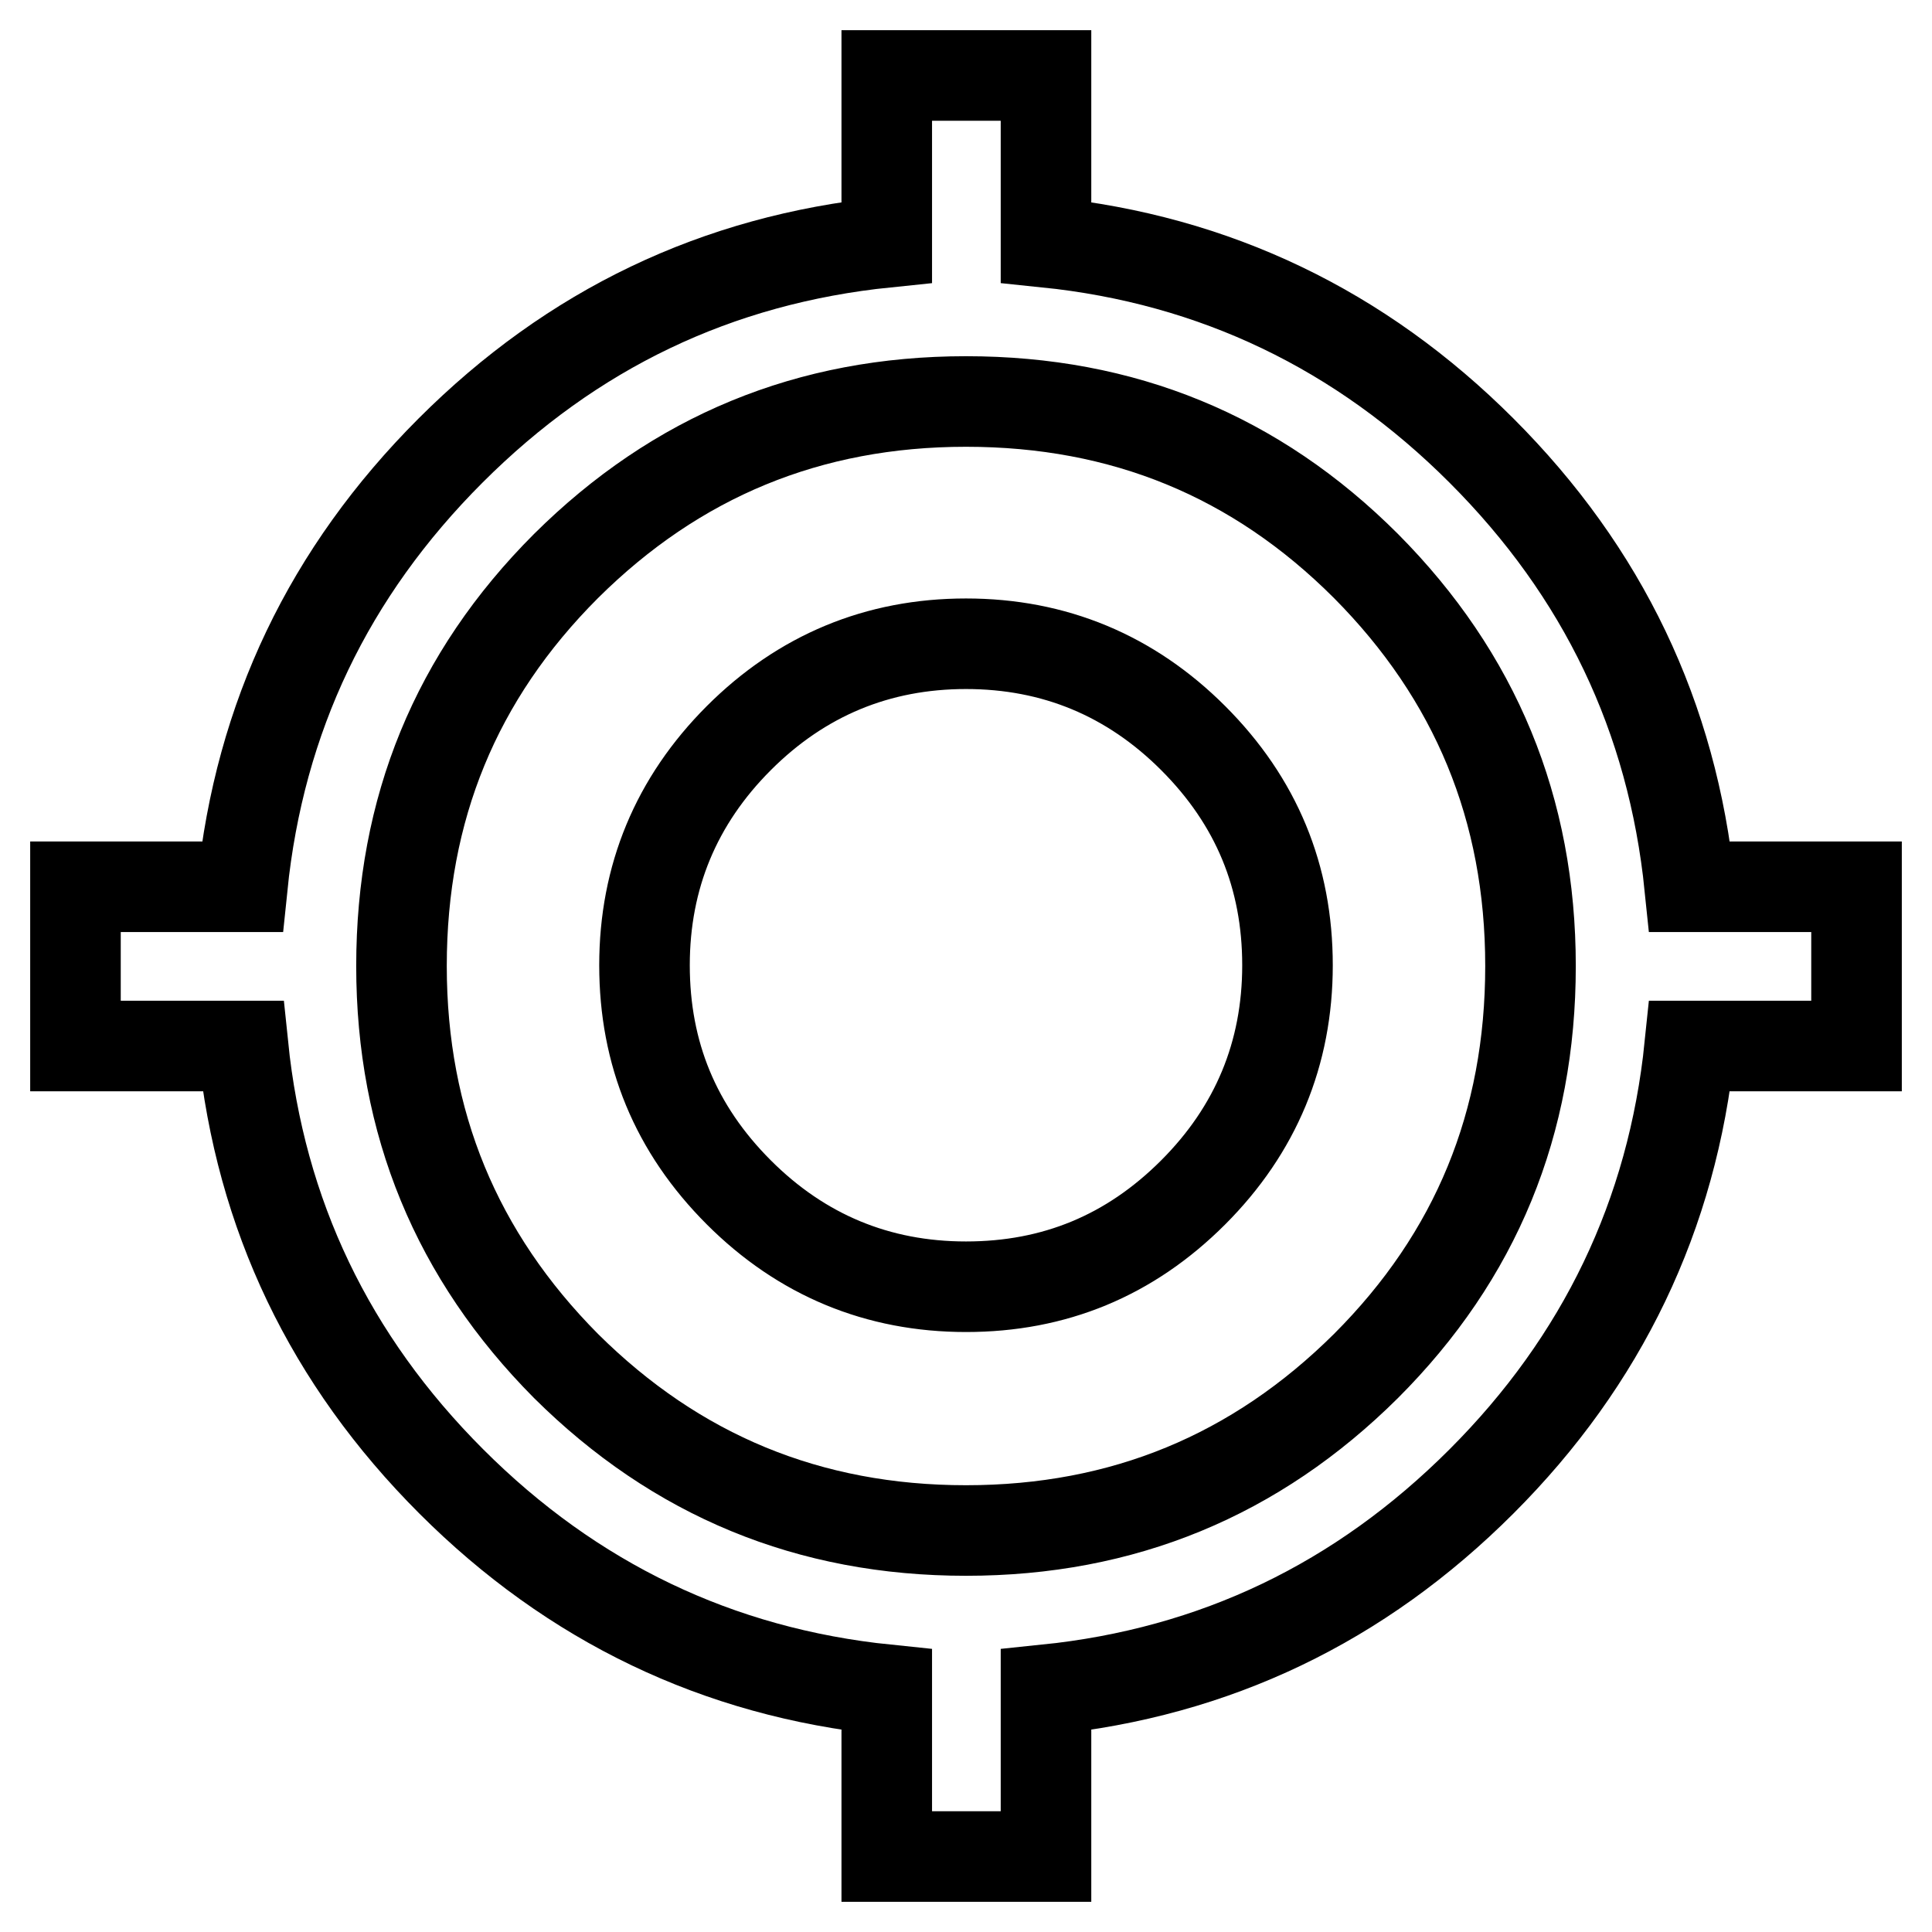 <?xml version="1.0" encoding="utf-8"?>
<!-- Svg Vector Icons : http://www.onlinewebfonts.com/icon -->
<!DOCTYPE svg PUBLIC "-//W3C//DTD SVG 1.1//EN" "http://www.w3.org/Graphics/SVG/1.1/DTD/svg11.dtd">
<svg version="1.1" xmlns="http://www.w3.org/2000/svg" xmlns:xlink="http://www.w3.org/1999/xlink" x="0px" y="0px" viewBox="0 0 256 256" enable-background="new 0 0 256 256" xml:space="preserve">
<g><g><g><path stroke-width="12" fill-opacity="0" stroke="#000000"  d="M128,202.8c20.8,0,38.4-7.3,53-21.8c14.6-14.6,21.8-32.2,21.8-53c0-20.8-7.3-38.4-21.8-53c-14.6-14.6-32.2-21.8-53-21.8c-20.8,0-38.4,7.3-53,21.8c-14.6,14.6-21.8,32.2-21.8,53c0,20.8,7.3,38.4,21.8,53C89.6,195.5,107.2,202.8,128,202.8z M223.9,117.5H246v21.1h-22.1c-2.3,22.4-11.6,41.7-27.6,57.7c-16.1,16.1-35.3,25.3-57.7,27.6V246h-21.1v-22.1c-22.4-2.3-41.7-11.6-57.7-27.6c-16.1-16.1-25.3-35.3-27.6-57.7H10v-21.1h22.1C34.4,95,43.6,75.8,59.7,59.7S95,34.4,117.5,32.1V10h21.1v22.1c22.4,2.3,41.7,11.6,57.7,27.6C212.4,75.8,221.6,95,223.9,117.5z M128,85.3c11.7,0,21.8,4.2,30.1,12.5c8.4,8.4,12.5,18.4,12.5,30.1c0,11.7-4.2,21.8-12.5,30.1c-8.4,8.4-18.4,12.5-30.1,12.5c-11.7,0-21.8-4.2-30.1-12.5c-8.4-8.4-12.5-18.4-12.5-30.1c0-11.7,4.2-21.8,12.5-30.1C106.2,89.5,116.3,85.3,128,85.3z"/></g></g></g>
</svg>